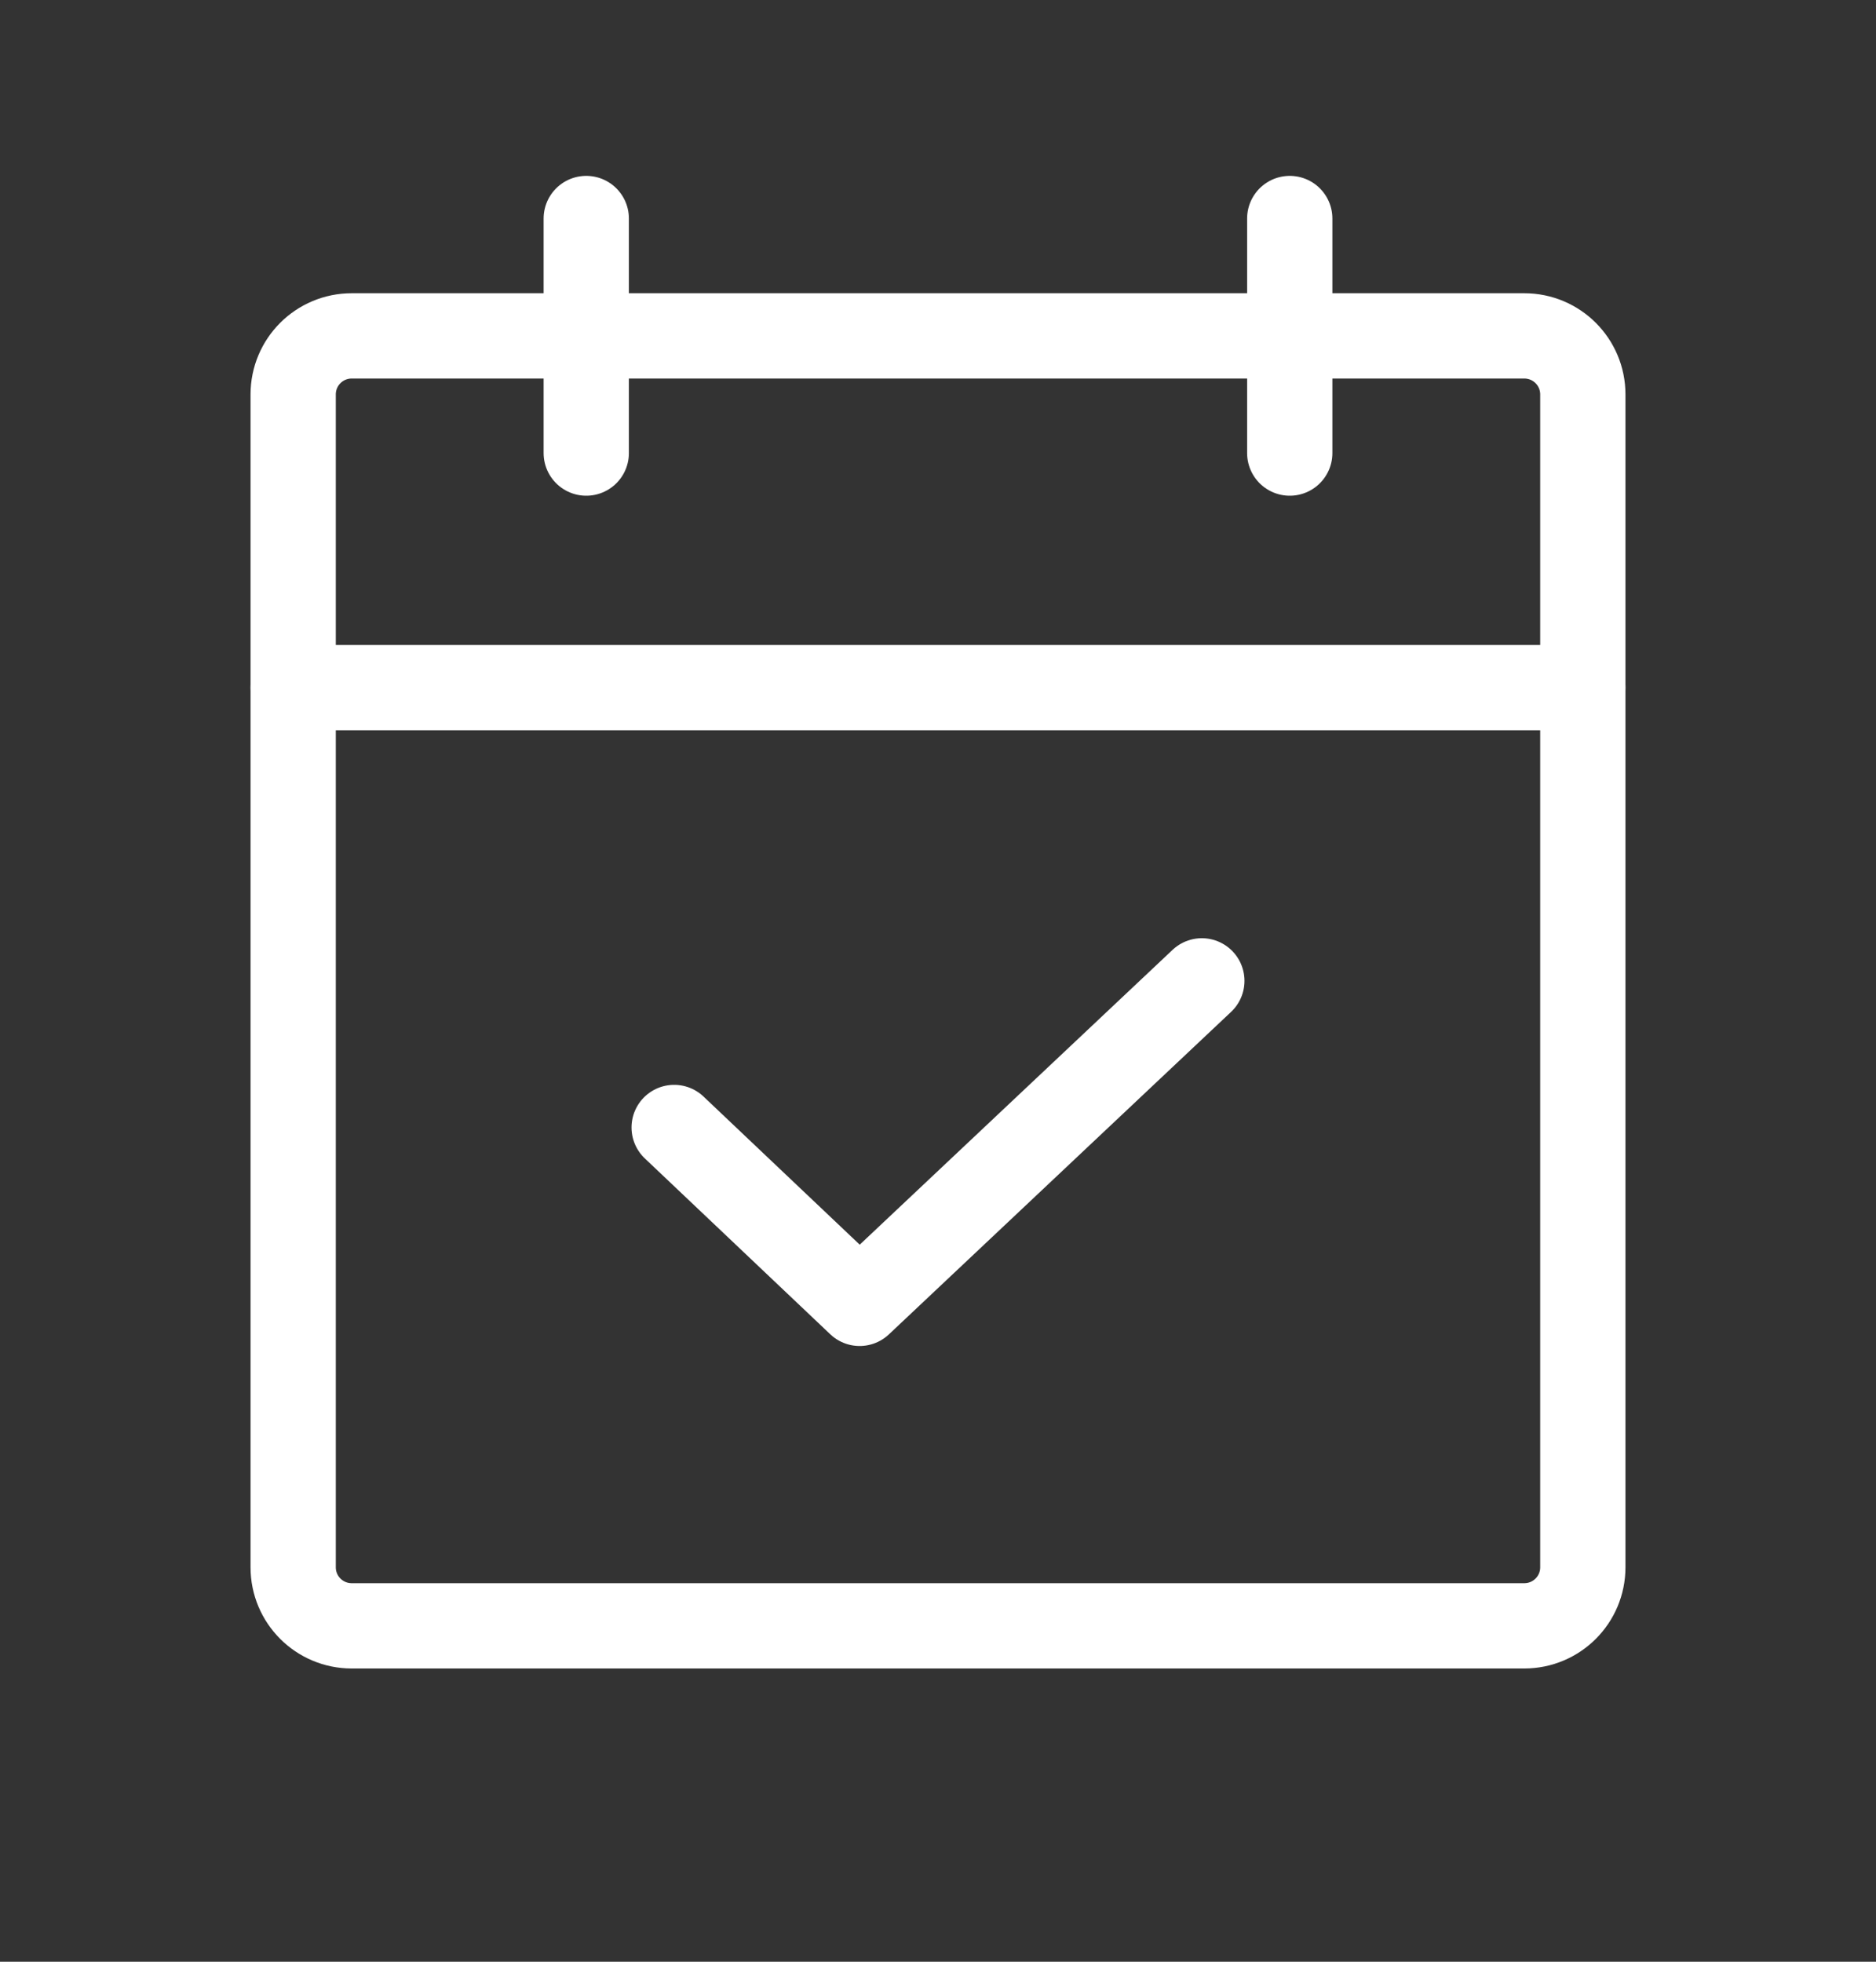 <svg width="22" height="23" viewBox="0 0 22 23" fill="none" xmlns="http://www.w3.org/2000/svg">
<rect x="0" y="0" width="22" height="23" fill="#333333" stroke="none"/>
<path d="M17.875 3.938H4.125C3.745 3.938 3.438 4.245 3.438 4.625V18.375C3.438 18.755 3.745 19.062 4.125 19.062H17.875C18.255 19.062 18.562 18.755 18.562 18.375V4.625C18.562 4.245 18.255 3.938 17.875 3.938Z" stroke="white" stroke-linecap="round" stroke-linejoin="round"/>
<path d="M15.125 2.562V5.312" stroke="white" stroke-linecap="round" stroke-linejoin="round"/>
<path d="M6.875 2.562V5.312" stroke="white" stroke-linecap="round" stroke-linejoin="round"/>
<path d="M3.438 8.062H18.562" stroke="white" stroke-linecap="round" stroke-linejoin="round"/>
<path d="M14.094 11.5L10.081 15.281L7.906 13.219" stroke="white" stroke-linecap="round" stroke-linejoin="round"/>
</svg>
